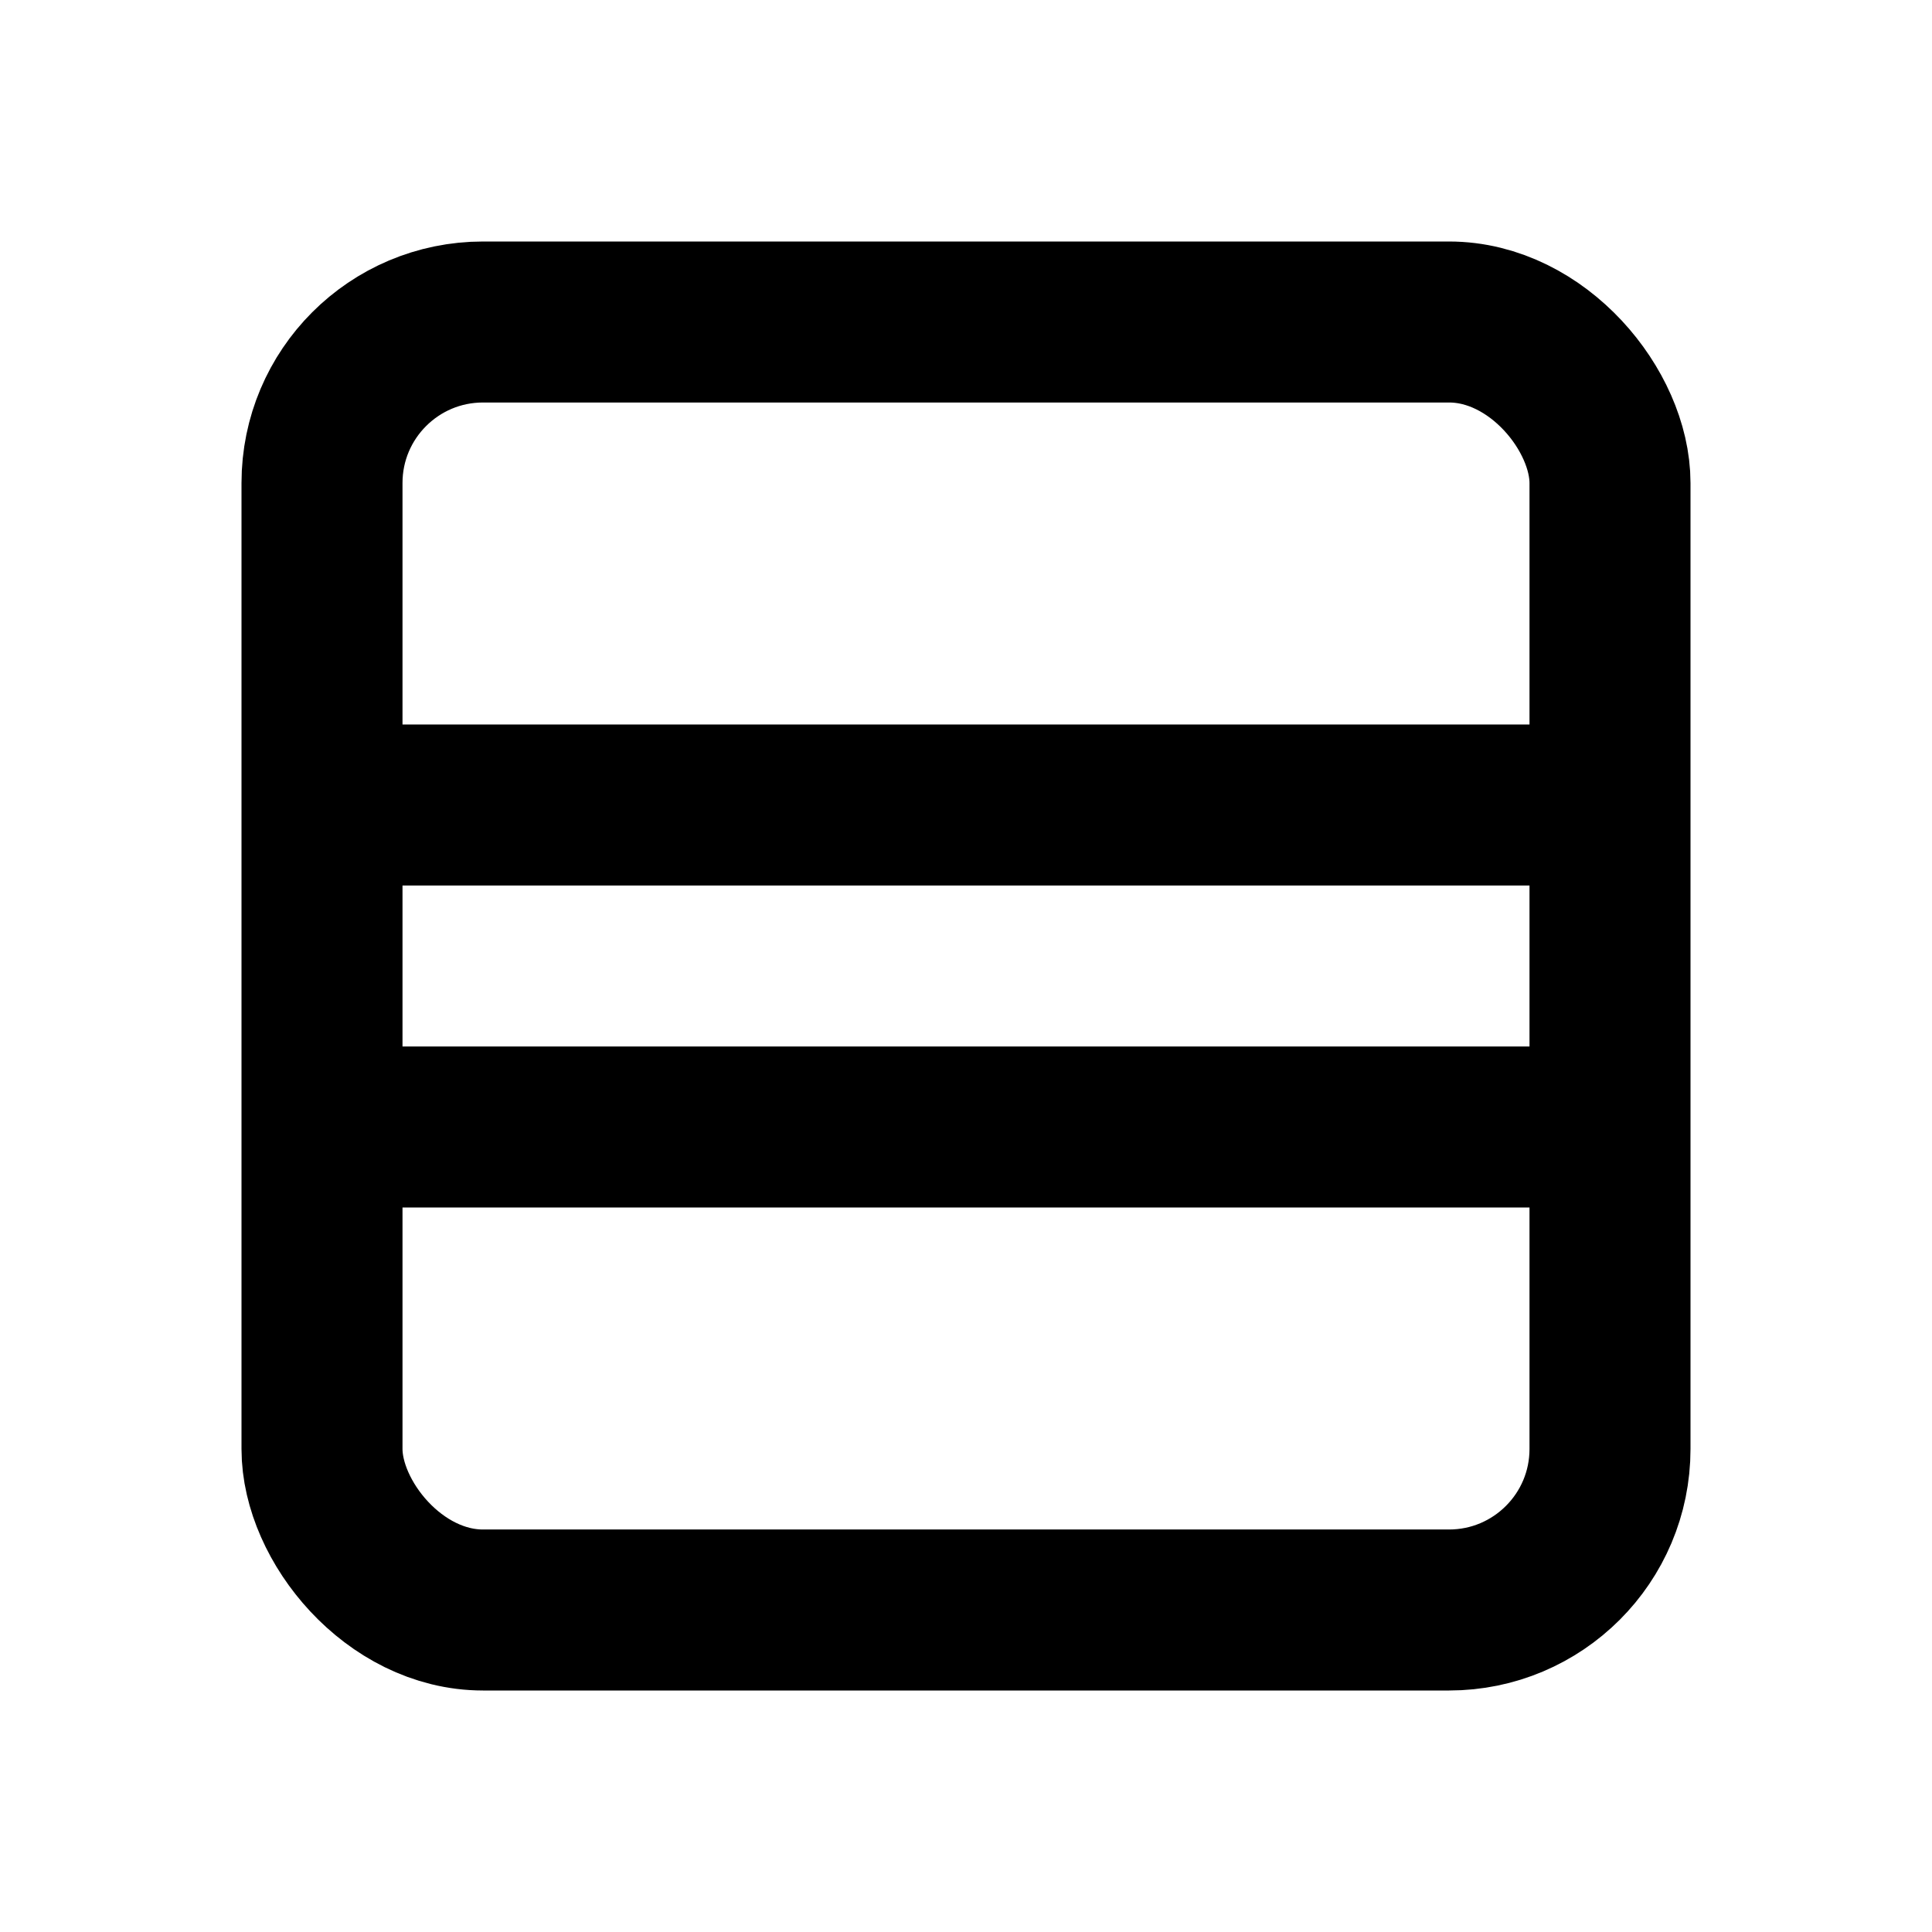 <svg xmlns="http://www.w3.org/2000/svg" viewBox="0 0 24 24" fill="none" stroke="currentColor" stroke-width="2">
  <rect x="4" y="4" width="16" height="16" rx="2"/>
  <path d="M4 10h16M4 14h16"/>
</svg>

